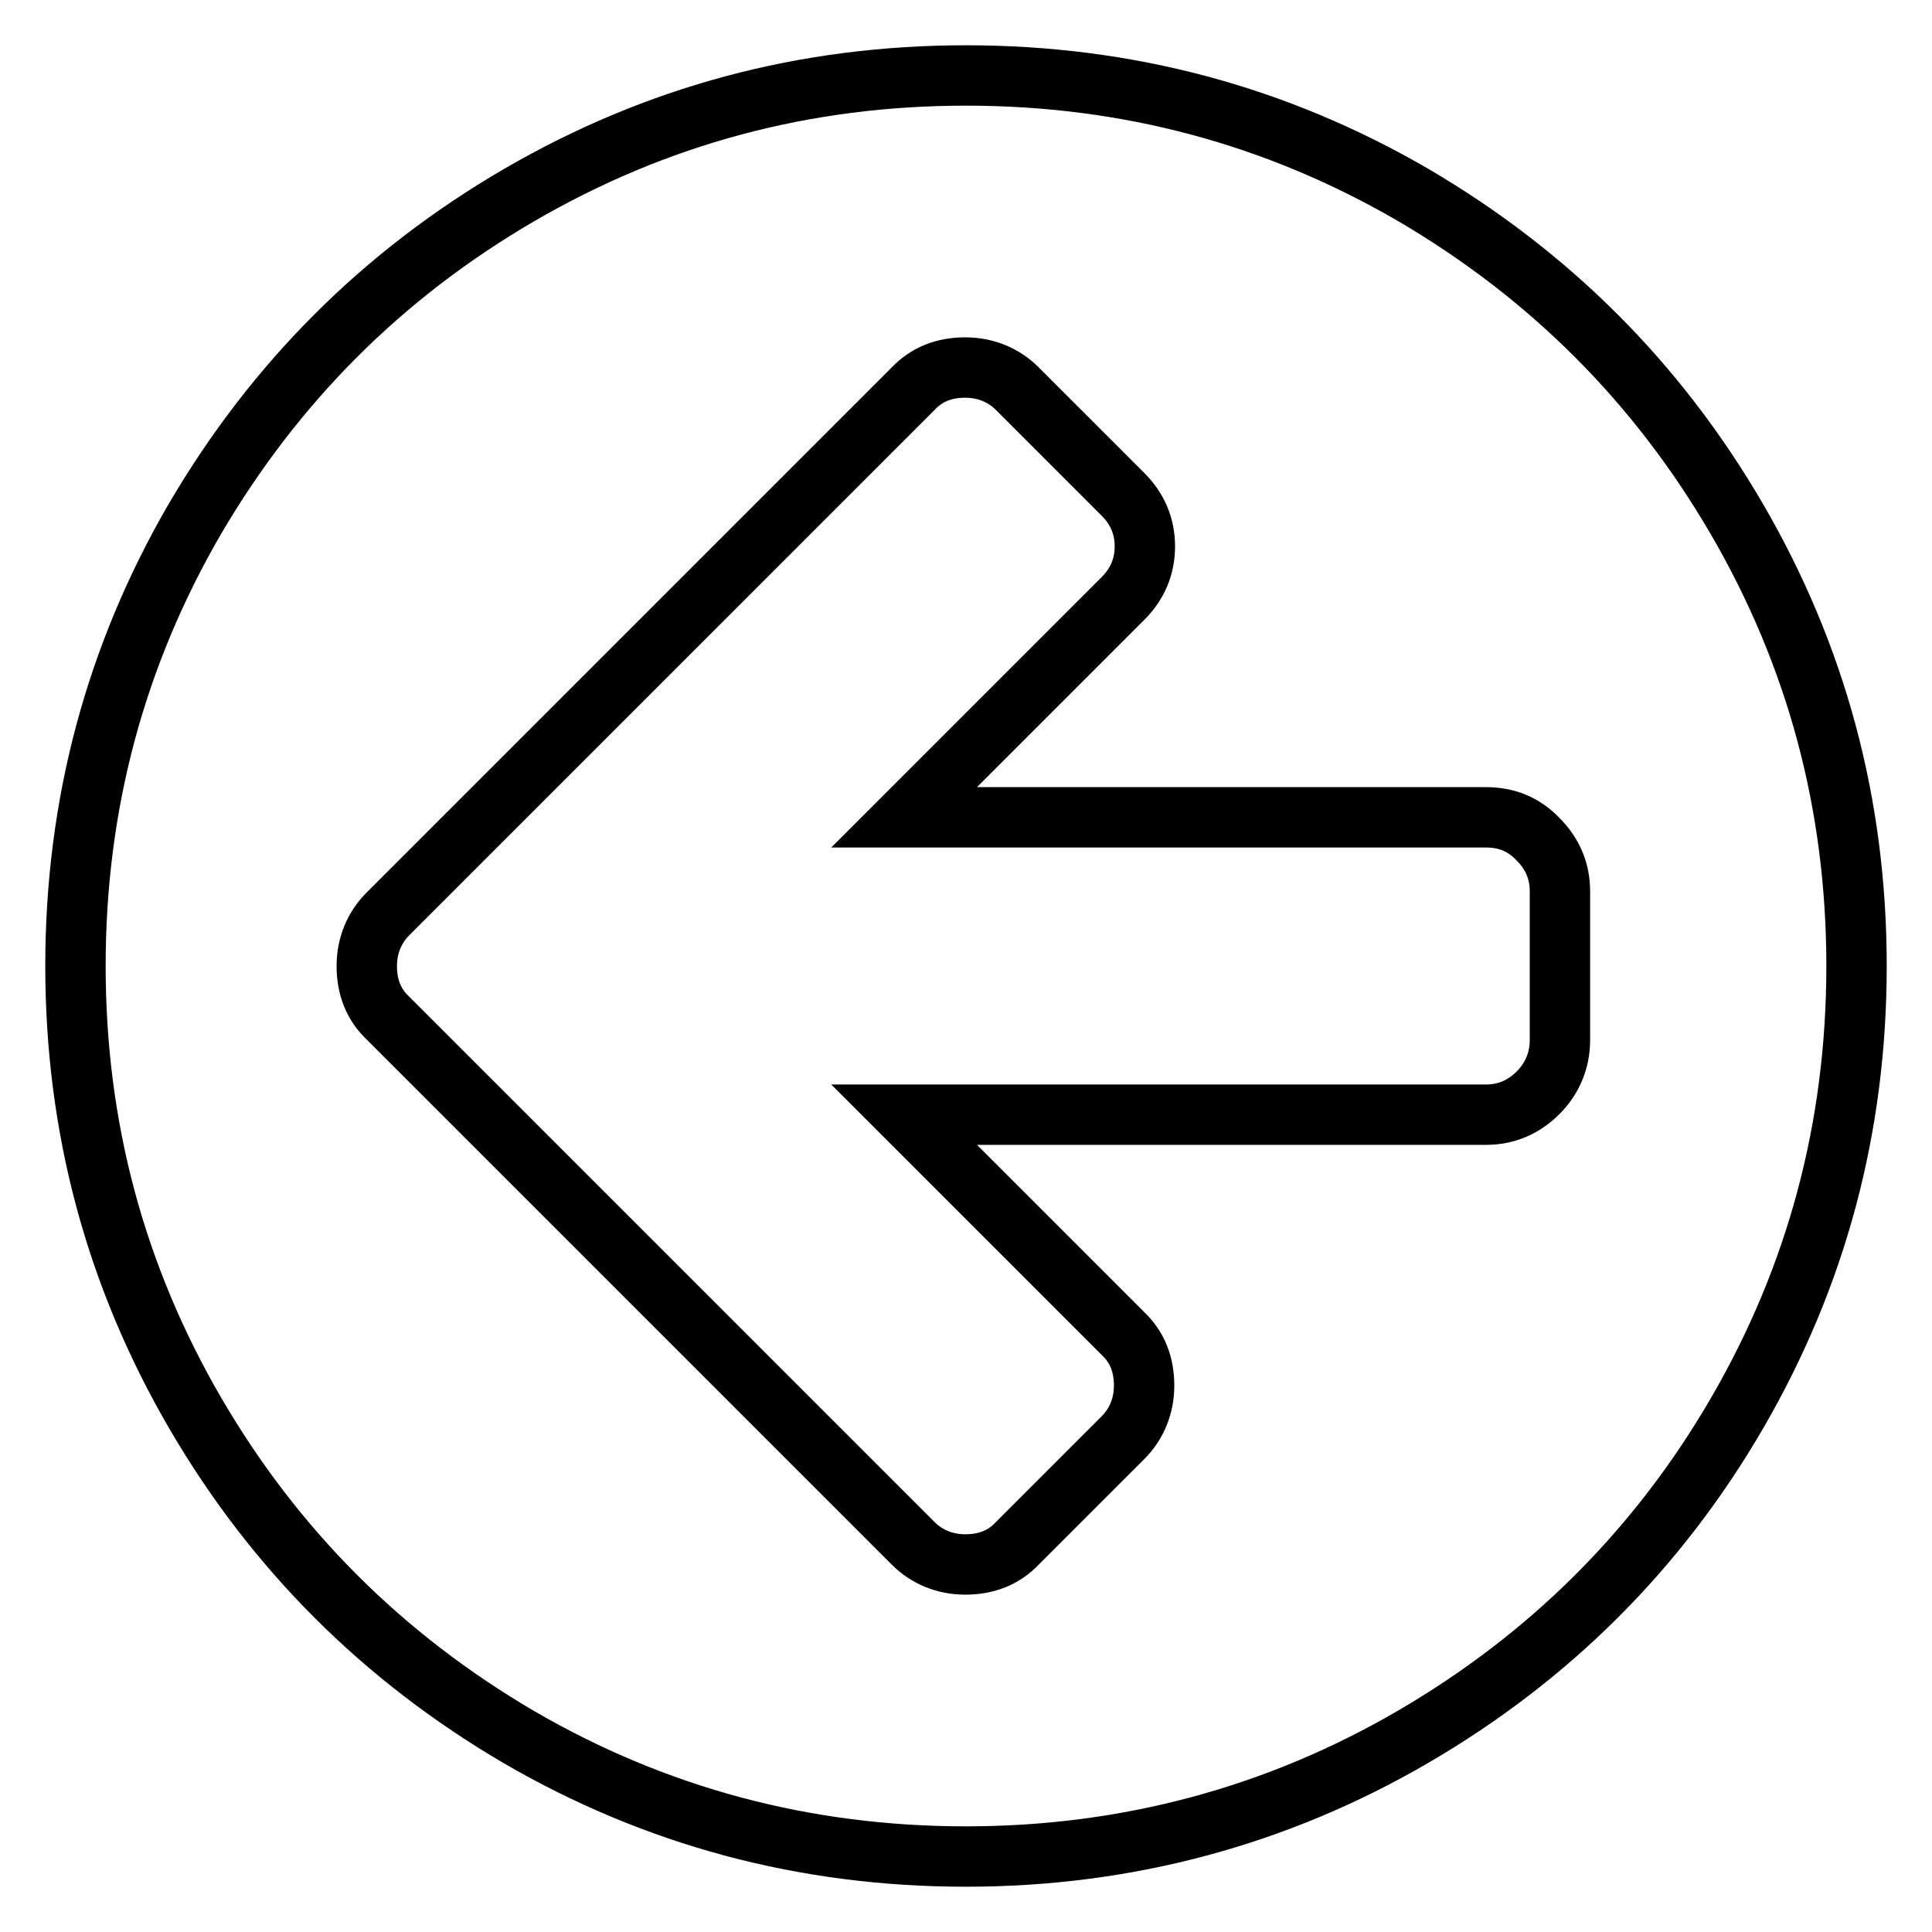 <?xml version="1.0" encoding="utf-8"?>
<!-- Svg Vector Icons : http://www.onlinewebfonts.com/icon -->
<!DOCTYPE svg PUBLIC "-//W3C//DTD SVG 1.1//EN" "http://www.w3.org/Graphics/SVG/1.1/DTD/svg11.dtd">
<svg version="1.1" xmlns="http://www.w3.org/2000/svg" xmlns:xlink="http://www.w3.org/1999/xlink" x="0px" y="0px" viewBox="0 0 256 256" enable-background="new 0 0 256 256" xml:space="preserve">
<g> <path stroke-width="8" fill-opacity="0" stroke="#000000"  d="M206.7,137.8v-19.7c0-2.7-1-5-2.9-6.9c-1.9-2-4.2-2.9-6.9-2.9h-77.1l29-29c1.9-1.9,2.9-4.2,2.9-6.9 s-1-5-2.9-6.9l-14-14c-1.8-1.8-4.2-2.8-6.9-2.8c-2.8,0-5.1,0.9-6.9,2.8l-69.6,69.6c-1.8,1.8-2.8,4.2-2.8,6.9c0,2.8,0.9,5.1,2.8,6.9 l69.6,69.6c1.8,1.8,4.2,2.8,6.9,2.8c2.8,0,5.1-0.9,6.9-2.8l14-14c1.8-1.8,2.8-4.2,2.8-6.9c0-2.8-0.9-5.1-2.8-6.9l-29-29h77.1 c2.7,0,5-1,6.9-2.9S206.7,140.5,206.7,137.8L206.7,137.8z M246,128c0,21.4-5.3,41.1-15.8,59.2s-24.9,32.4-42.9,42.9 S149.4,246,128,246s-41.1-5.3-59.2-15.8c-18.1-10.6-32.4-24.9-42.9-42.9C15.3,169.1,10,149.4,10,128s5.3-41.1,15.8-59.2 c10.6-18.1,24.9-32.4,42.9-42.9C86.9,15.3,106.6,10,128,10s41.1,5.3,59.2,15.8c18.1,10.6,32.4,24.9,42.9,42.9 C240.7,86.9,246,106.6,246,128z"/></g>
</svg>